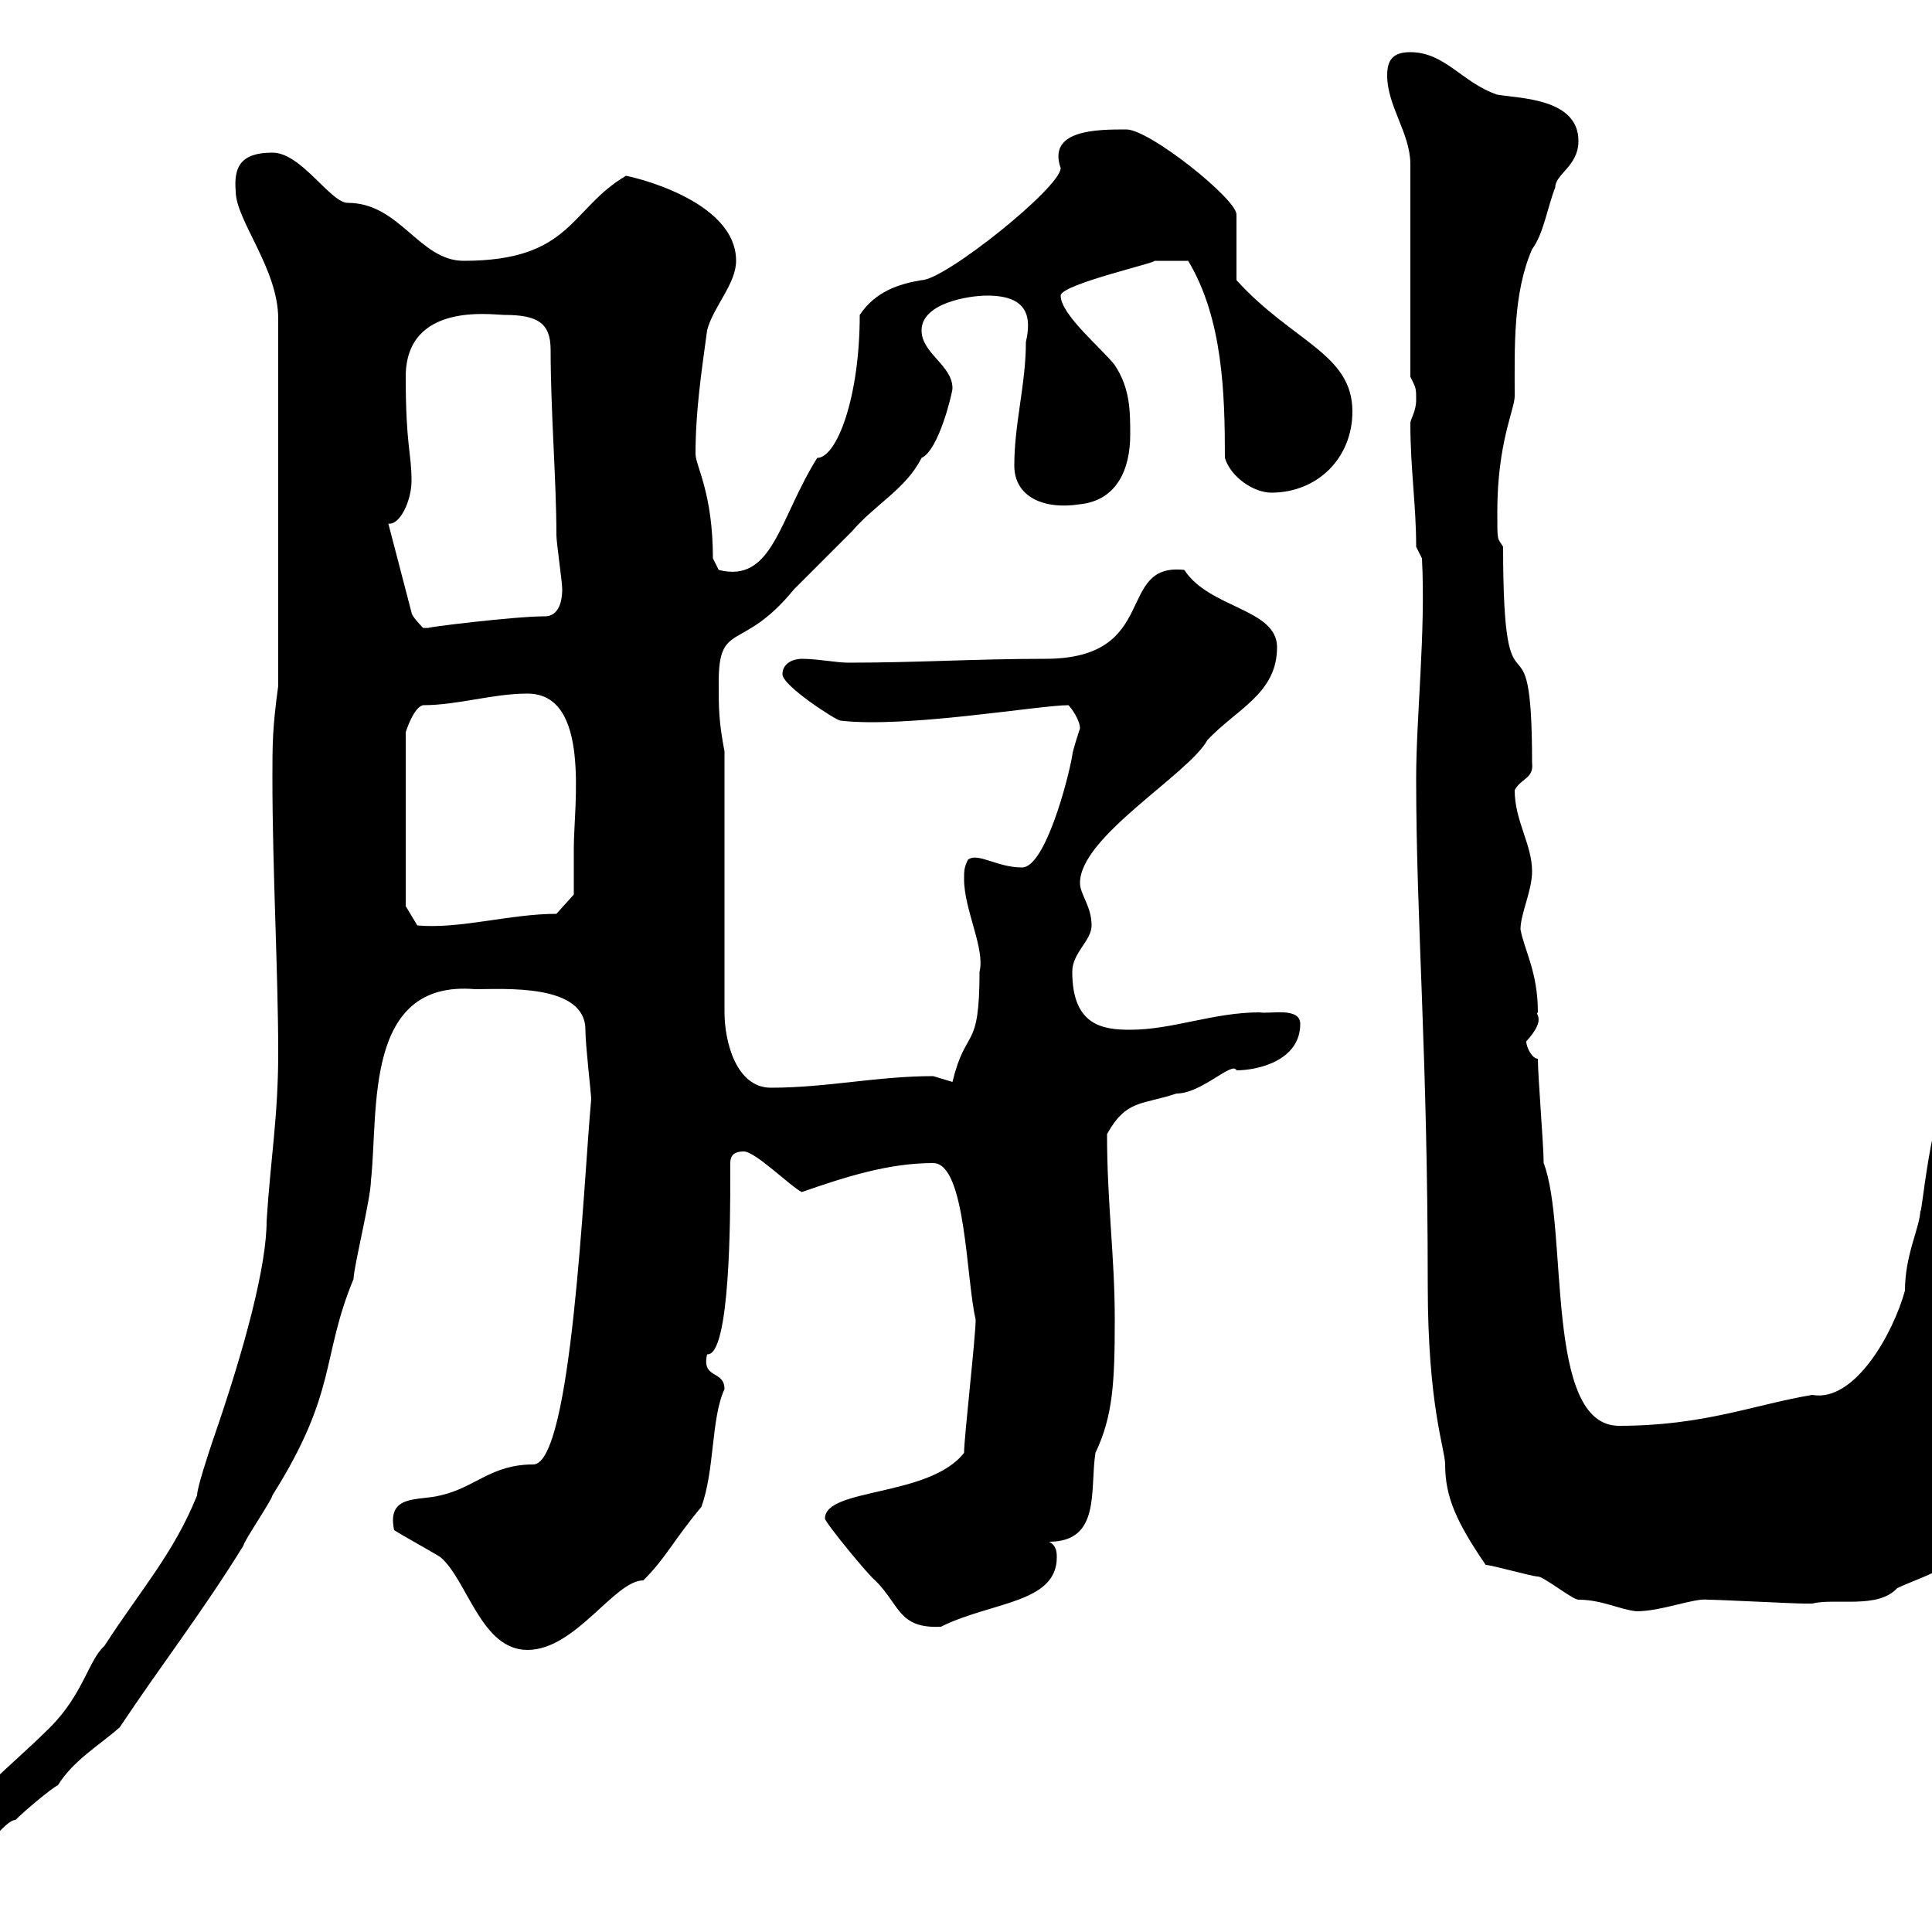 <svg xmlns="http://www.w3.org/2000/svg" xmlns:xlink="http://www.w3.org/1999/xlink" width="300" height="300"><path d="M-10.20 289.80C-10.20 290.40-10.20 291.60-8.40 291.60C-5.10 291.60 0.30 282.60 2.40 282.60C3.60 281.40 7.80 277.80 9 277.20C11.40 273.30 15.60 270.90 18.60 268.20C25.20 258.30 31.50 250.20 37.80 240C37.80 239.40 42.30 232.80 42.30 232.20C52.50 216 49.80 210.90 54.90 198.60C54.90 196.80 57.60 186 57.60 183.30C58.80 172.50 56.40 152.10 73.80 153.60C78.30 153.60 90.90 152.70 90.90 159.90C90.90 162.30 91.80 169.80 91.80 170.70C90.60 183.60 88.80 227.40 82.80 227.40C76.20 227.40 73.80 231 68.40 232.20C65.10 233.10 60 231.90 61.20 237.60C62.10 238.20 67.50 241.20 68.40 241.80C72.60 245.40 74.70 256.20 81.90 256.20C89.40 256.20 95.40 245.40 99.90 245.40C103.50 241.80 104.40 239.40 108.90 234C111 228.30 110.40 220.20 112.50 215.70C112.50 212.70 108.90 214.20 109.80 210.30C113.40 210.60 113.40 188.70 113.40 182.40C113.40 181.80 113.40 181.50 113.40 180.60C113.40 179.70 113.70 178.80 115.50 178.80C117.30 178.80 122.70 184.20 124.50 185.10C131.40 182.70 138 180.60 144.90 180.60C150 180.60 150 198.60 151.50 204.90C151.50 207.60 149.70 223.20 149.70 225.60C144.30 232.50 128.10 231 128.10 235.80C128.10 236.40 135 244.80 135.90 245.40C139.80 249.30 139.50 252.90 146.10 252.60C153.90 248.70 164.10 249 164.10 241.80C164.10 241.20 164.10 240 162.90 239.40C171 239.40 169.20 231.30 170.10 225.60C172.80 219.90 173.10 214.80 173.10 204.90C173.10 195 171.90 186.90 171.90 176.10C174.90 170.70 177.30 171.60 182.70 169.80C186.60 169.80 191.40 164.70 192 166.20C195.30 166.20 201.90 164.70 201.90 159C201.90 156.30 197.10 157.50 195.60 157.20C188.40 157.20 182.10 159.90 175.50 159.90C171.30 159.90 166.50 159.30 166.50 150.90C166.50 147.90 169.50 146.10 169.50 143.70C169.50 140.70 167.70 138.90 167.70 137.10C167.70 129.90 184.50 120.30 187.50 114.90C192 110.10 198.30 107.70 198.30 100.50C198.30 94.50 187.80 94.50 183.90 88.50C173.10 87.30 180.30 102.30 162.30 102.30C151.50 102.30 142.50 102.90 131.70 102.90C129.90 102.90 126.90 102.30 124.50 102.30C123.30 102.30 121.50 102.90 121.50 104.70C121.50 106.50 129.90 111.90 130.50 111.90C140.70 113.10 161.40 109.50 165.90 109.50C166.50 110.10 167.70 111.90 167.70 113.10C167.70 113.10 166.50 116.70 166.50 117.30C165.90 120.90 162.30 134.70 158.70 134.70C154.80 134.70 151.80 132.30 150.30 133.50C149.70 134.70 149.70 135.30 149.70 136.50C149.70 141.30 153 147.30 152.10 150.90C152.10 163.50 150 159.30 147.90 168C147.90 168 144.90 167.10 144.90 167.10C136.20 167.10 128.40 168.90 119.70 168.90C114.30 168.90 112.50 161.70 112.50 157.20L112.50 116.70C111.60 111.90 111.60 110.10 111.60 105.90C111.60 96.30 115.20 101.40 123.30 91.50C124.50 90.30 131.70 83.10 132.30 82.50C135.90 78.30 140.70 75.90 143.10 71.10C145.80 69.90 147.90 60.90 147.90 60.30C147.90 56.70 143.10 54.90 143.10 51.30C143.10 47.10 150.30 45.90 153.30 45.90C159.60 45.90 160.20 49.20 159.30 53.10C159.30 59.70 157.50 65.70 157.50 72.30C157.50 77.10 162 79.20 167.70 78.30C173.40 77.70 175.50 72.90 175.50 67.50C175.50 63.90 175.50 60.30 173.10 56.70C171.30 54.30 164.70 48.90 164.70 45.90C164.70 44.10 180.90 40.50 179.10 40.50C180 40.50 183 40.50 184.50 40.50C189.90 49.50 190.20 61.20 190.20 71.10C191.10 74.10 194.70 76.50 197.40 76.50C204.60 76.50 210 71.10 210 63.90C210 54.90 200.70 53.10 192 43.50L192 33.30C192 30.90 178.50 20.10 174.90 20.10C170.40 20.10 162.60 20.10 164.70 26.10C164.70 29.10 146.70 43.50 143.10 43.50C139.50 44.10 135.90 45.30 133.50 48.90C133.50 61.80 129.90 71.10 126.90 71.10C120.90 80.70 120 90.60 111.60 88.50C111.60 88.50 110.70 86.70 110.70 86.70C110.70 76.50 108 72.30 108 70.50C108 63.90 108.90 57.90 109.80 51.30C110.70 47.70 114.30 44.10 114.30 40.50C114.30 30.90 97.50 27.30 97.20 27.30C88.50 32.40 88.80 40.50 72 40.50C65.10 40.50 62.10 31.50 54 31.50C51.30 31.50 46.80 23.70 42.30 23.70C37.20 23.70 36.30 26.10 36.60 29.70C36.60 34.20 43.20 41.70 43.20 49.50L43.20 106.50C42.30 113.10 42.30 115.50 42.30 120.90C42.30 135 43.20 151.20 43.20 163.50C43.20 173.40 42 180 41.40 189.60C41.40 196.50 38.10 209.10 33 223.80C32.40 225.60 30.60 231 30.60 232.20C27 241.20 21.60 247.20 16.20 255.60C13.80 257.70 12.90 263.10 7.80 268.20C0.30 275.70-7.80 281.10-10.20 289.80ZM-4.80 286.20C-4.50 286.20-4.20 286.50-4.20 287.10C-4.20 287.70-4.50 288-4.80 288C-5.10 288-5.40 287.70-5.40 287.10C-5.40 286.50-5.10 286.20-4.80 286.20ZM230.70 243C231.60 243 237.90 244.80 238.80 244.80C239.70 244.80 244.20 248.40 245.10 248.40C248.70 248.40 251.40 249.90 254.10 250.20C258 250.20 263.10 248.10 265.20 248.40C267 248.40 278.40 249 280.20 249C280.20 249 280.20 249 281.40 249C285 248.10 291.60 249.90 294.60 246.60C299.10 244.50 304.80 243.30 306.60 237.60C306.60 234.60 310.20 234.90 310.20 229.20C310.20 222 305.40 216.60 304.80 210.30C304.20 203.40 303.30 196.20 303.30 189C303.30 183.30 303.60 177.90 303.60 172.50L303 169.80C300 169.80 298.20 190.80 298.20 187.80C298.20 190.50 295.80 194.70 295.80 200.40C294 207 288 217.80 281.40 216.60C272.40 218.10 264.60 221.40 251.40 221.40C239.70 221.40 243.60 190.80 239.70 180.60C239.70 177.90 238.80 167.10 238.80 164.40C237.90 164.40 237 162.60 237 161.70C240.30 158.10 238.20 157.50 238.80 157.20C238.80 150.90 236.70 147.60 236.10 144.30C236.10 141.90 237.90 138.30 237.90 135.30C237.90 131.10 235.20 127.50 235.20 122.70C236.10 120.90 238.20 120.90 237.90 118.50C237.90 92.10 233.40 114.90 233.40 84.90C232.50 83.40 232.50 84.30 232.50 79.50C232.50 68.70 235.20 63.60 235.20 61.50C235.20 54 234.90 45.60 237.90 38.70C239.70 36.30 240.30 32.10 241.50 29.10C241.50 27 245.10 25.80 245.10 21.90C245.10 15.30 236.10 15.30 232.50 14.70C227.10 12.90 224.40 8.10 219 8.10C216.30 8.10 215.40 9.30 215.40 11.70C215.40 16.50 219 20.70 219 25.50L219 58.50C219.90 60.30 219.90 60.30 219.90 62.10C219.90 63.90 219 65.10 219 65.70C219 72.90 219.90 78.30 219.90 84.90L220.80 86.70C221.40 98.10 219.90 111.30 219.90 120.90C219.90 143.10 221.70 163.50 221.70 199.50C221.70 218.40 224.40 225 224.40 227.40C224.40 232.50 226.20 236.40 230.70 243ZM63 140.70L63 113.70C63 113.70 64.20 109.80 65.70 109.50C71.10 109.50 76.50 107.70 81.90 107.70C91.80 107.70 89.10 125.10 89.10 131.70C89.10 134.70 89.10 138.90 89.10 138.90L86.40 141.90C79.20 141.90 71.40 144.30 64.80 143.70ZM60.30 81.30C62.10 81.60 63.90 77.70 63.90 74.70C63.90 70.20 63 69.30 63 58.50C63 46.80 76.50 48.90 78.30 48.90C83.40 48.90 85.50 50.10 85.50 54.30C85.50 63.90 86.40 74.70 86.40 83.10C86.40 84.30 87.30 90.30 87.30 91.50C87.30 92.10 87.30 95.70 84.60 95.70C79.80 95.70 65.40 97.50 66.60 97.50C66.60 97.50 65.70 97.50 65.70 97.50C65.70 97.50 63.90 95.70 63.90 95.10Z"/></svg>